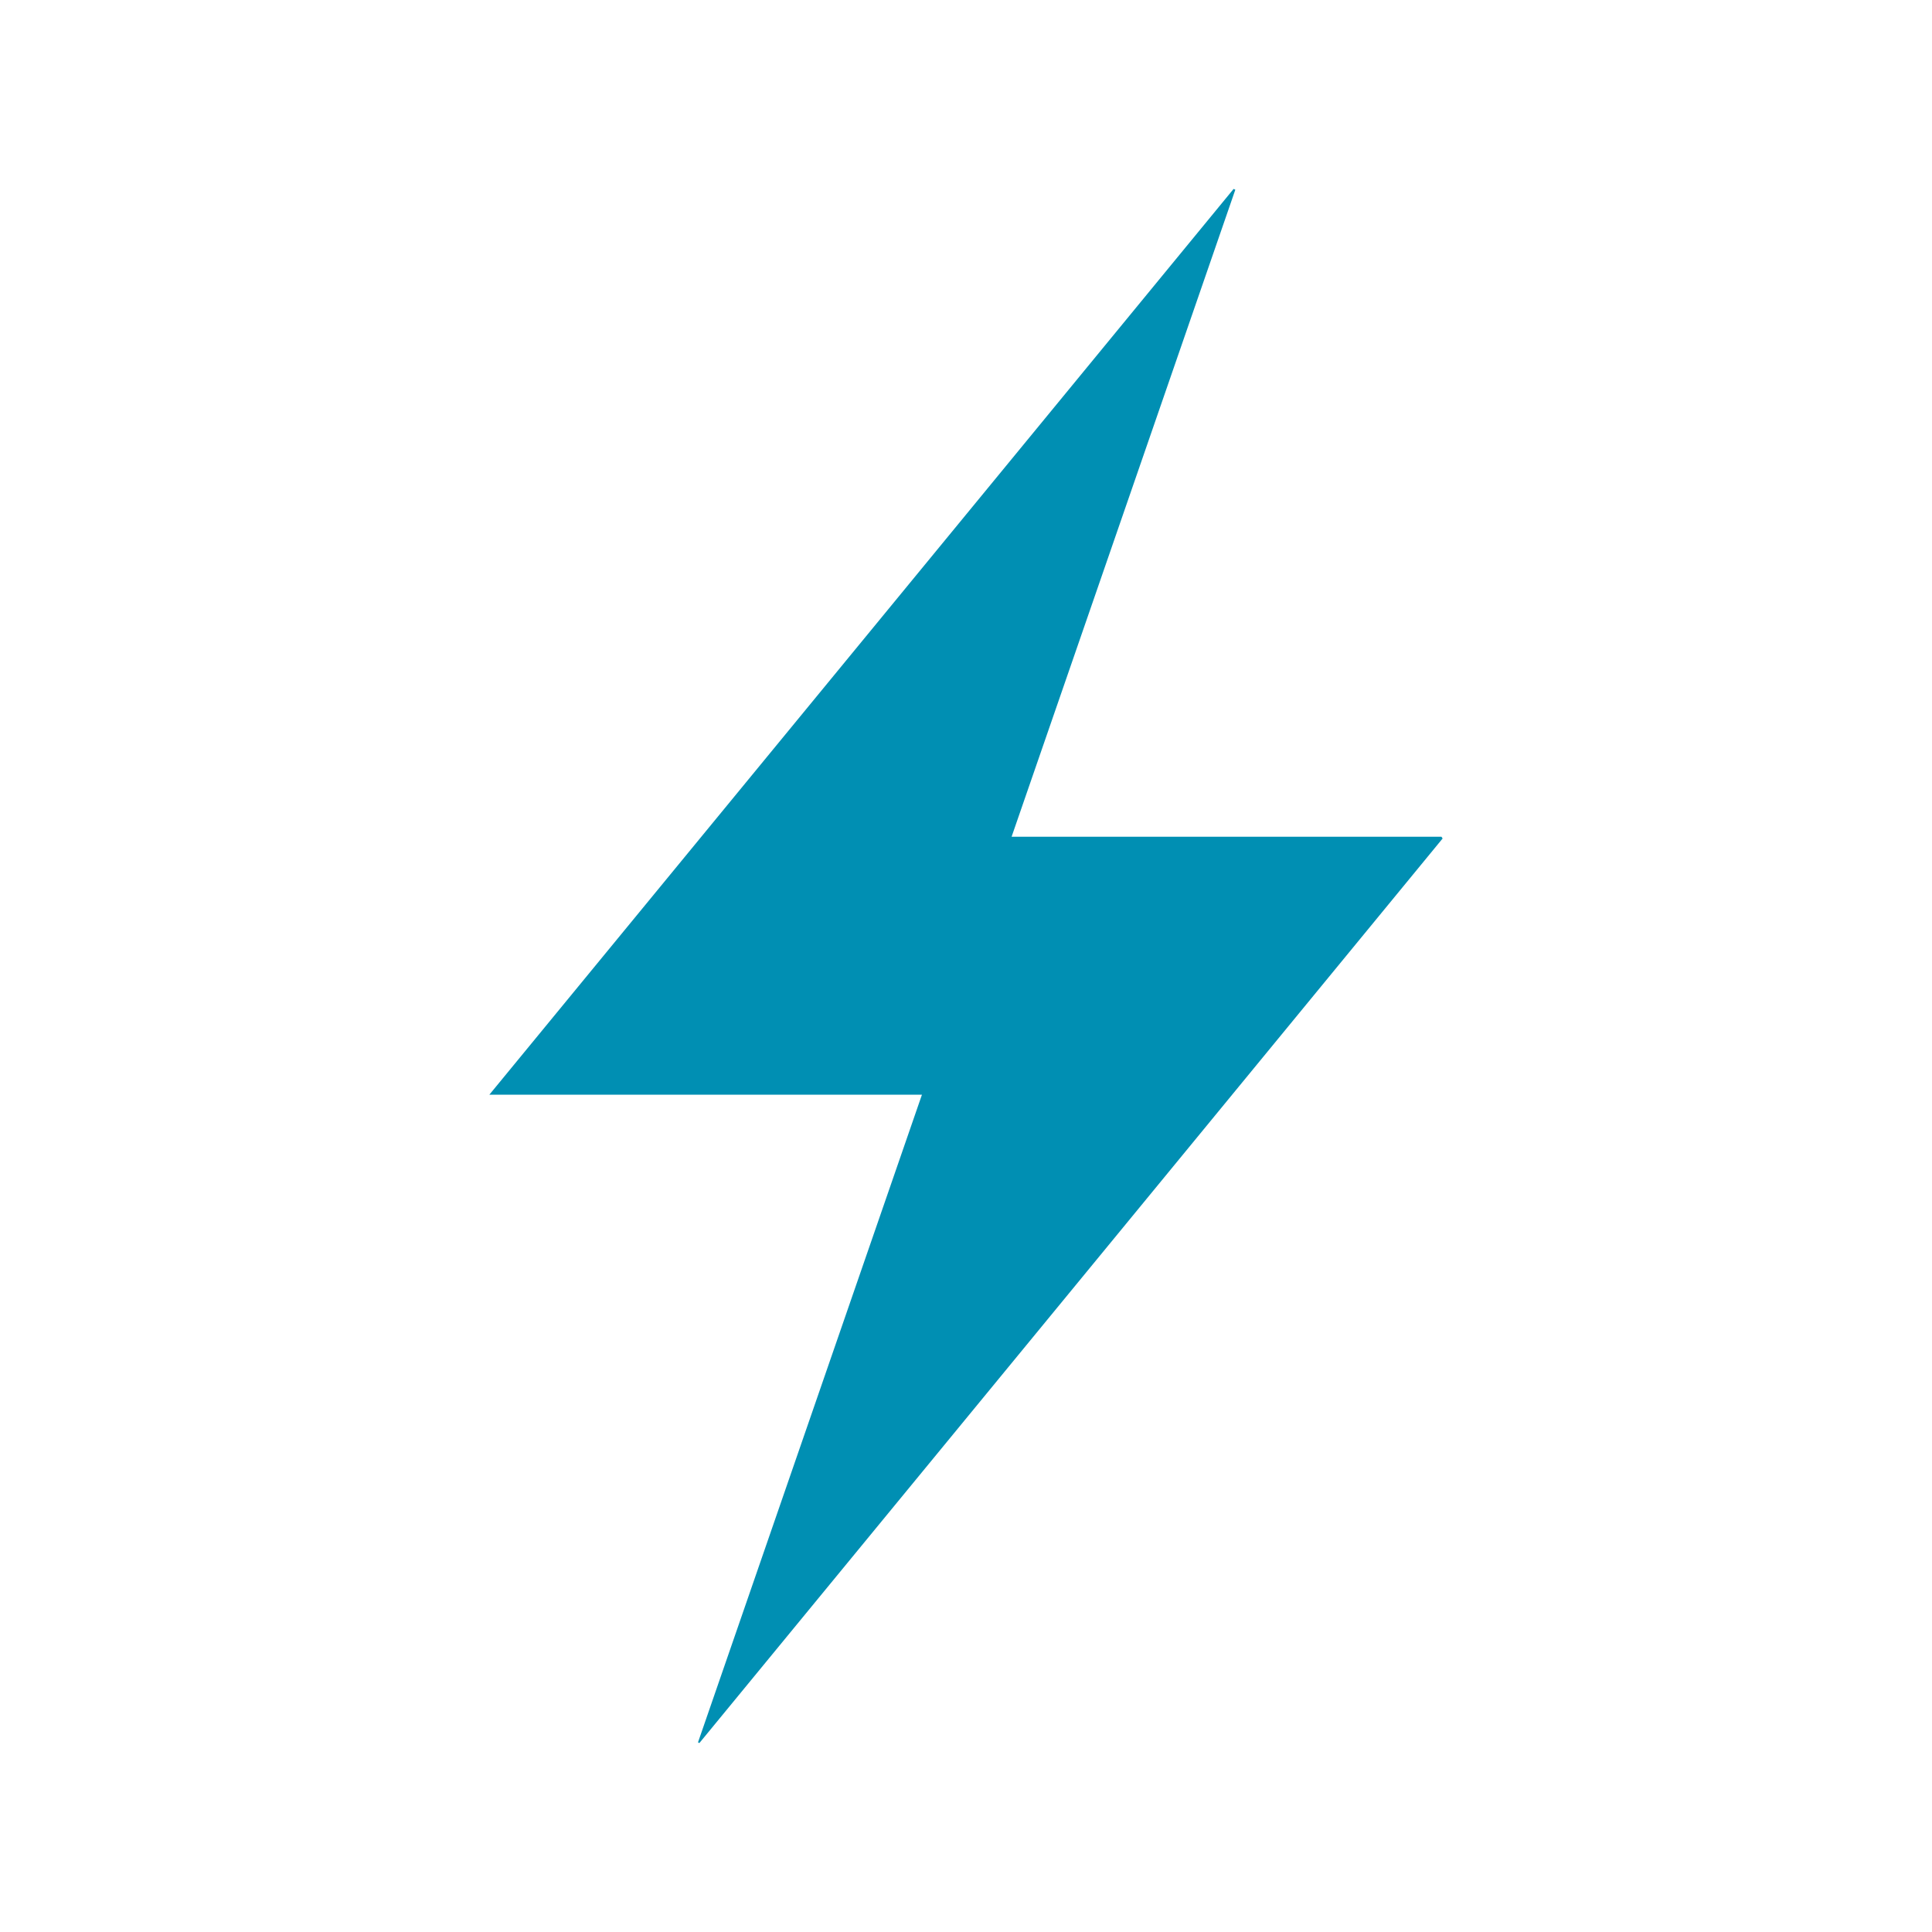 <?xml version="1.0" encoding="UTF-8"?><svg id="Layer_1" xmlns="http://www.w3.org/2000/svg" viewBox="0 0 100 100"><defs><style>.cls-1{fill:#008fb3;stroke-width:0px;}</style></defs><path class="cls-1" d="M36.13,90.18c3.86-11.16,7.71-22.31,11.59-33.52h-22.39c12.89-15.68,25.7-31.28,38.52-46.88l.09.04c-3.85,11.14-7.71,22.29-11.58,33.49h22.25s.04.06.06.09c-12.82,15.61-25.64,31.21-38.47,46.82l-.08-.04Z"/></svg>